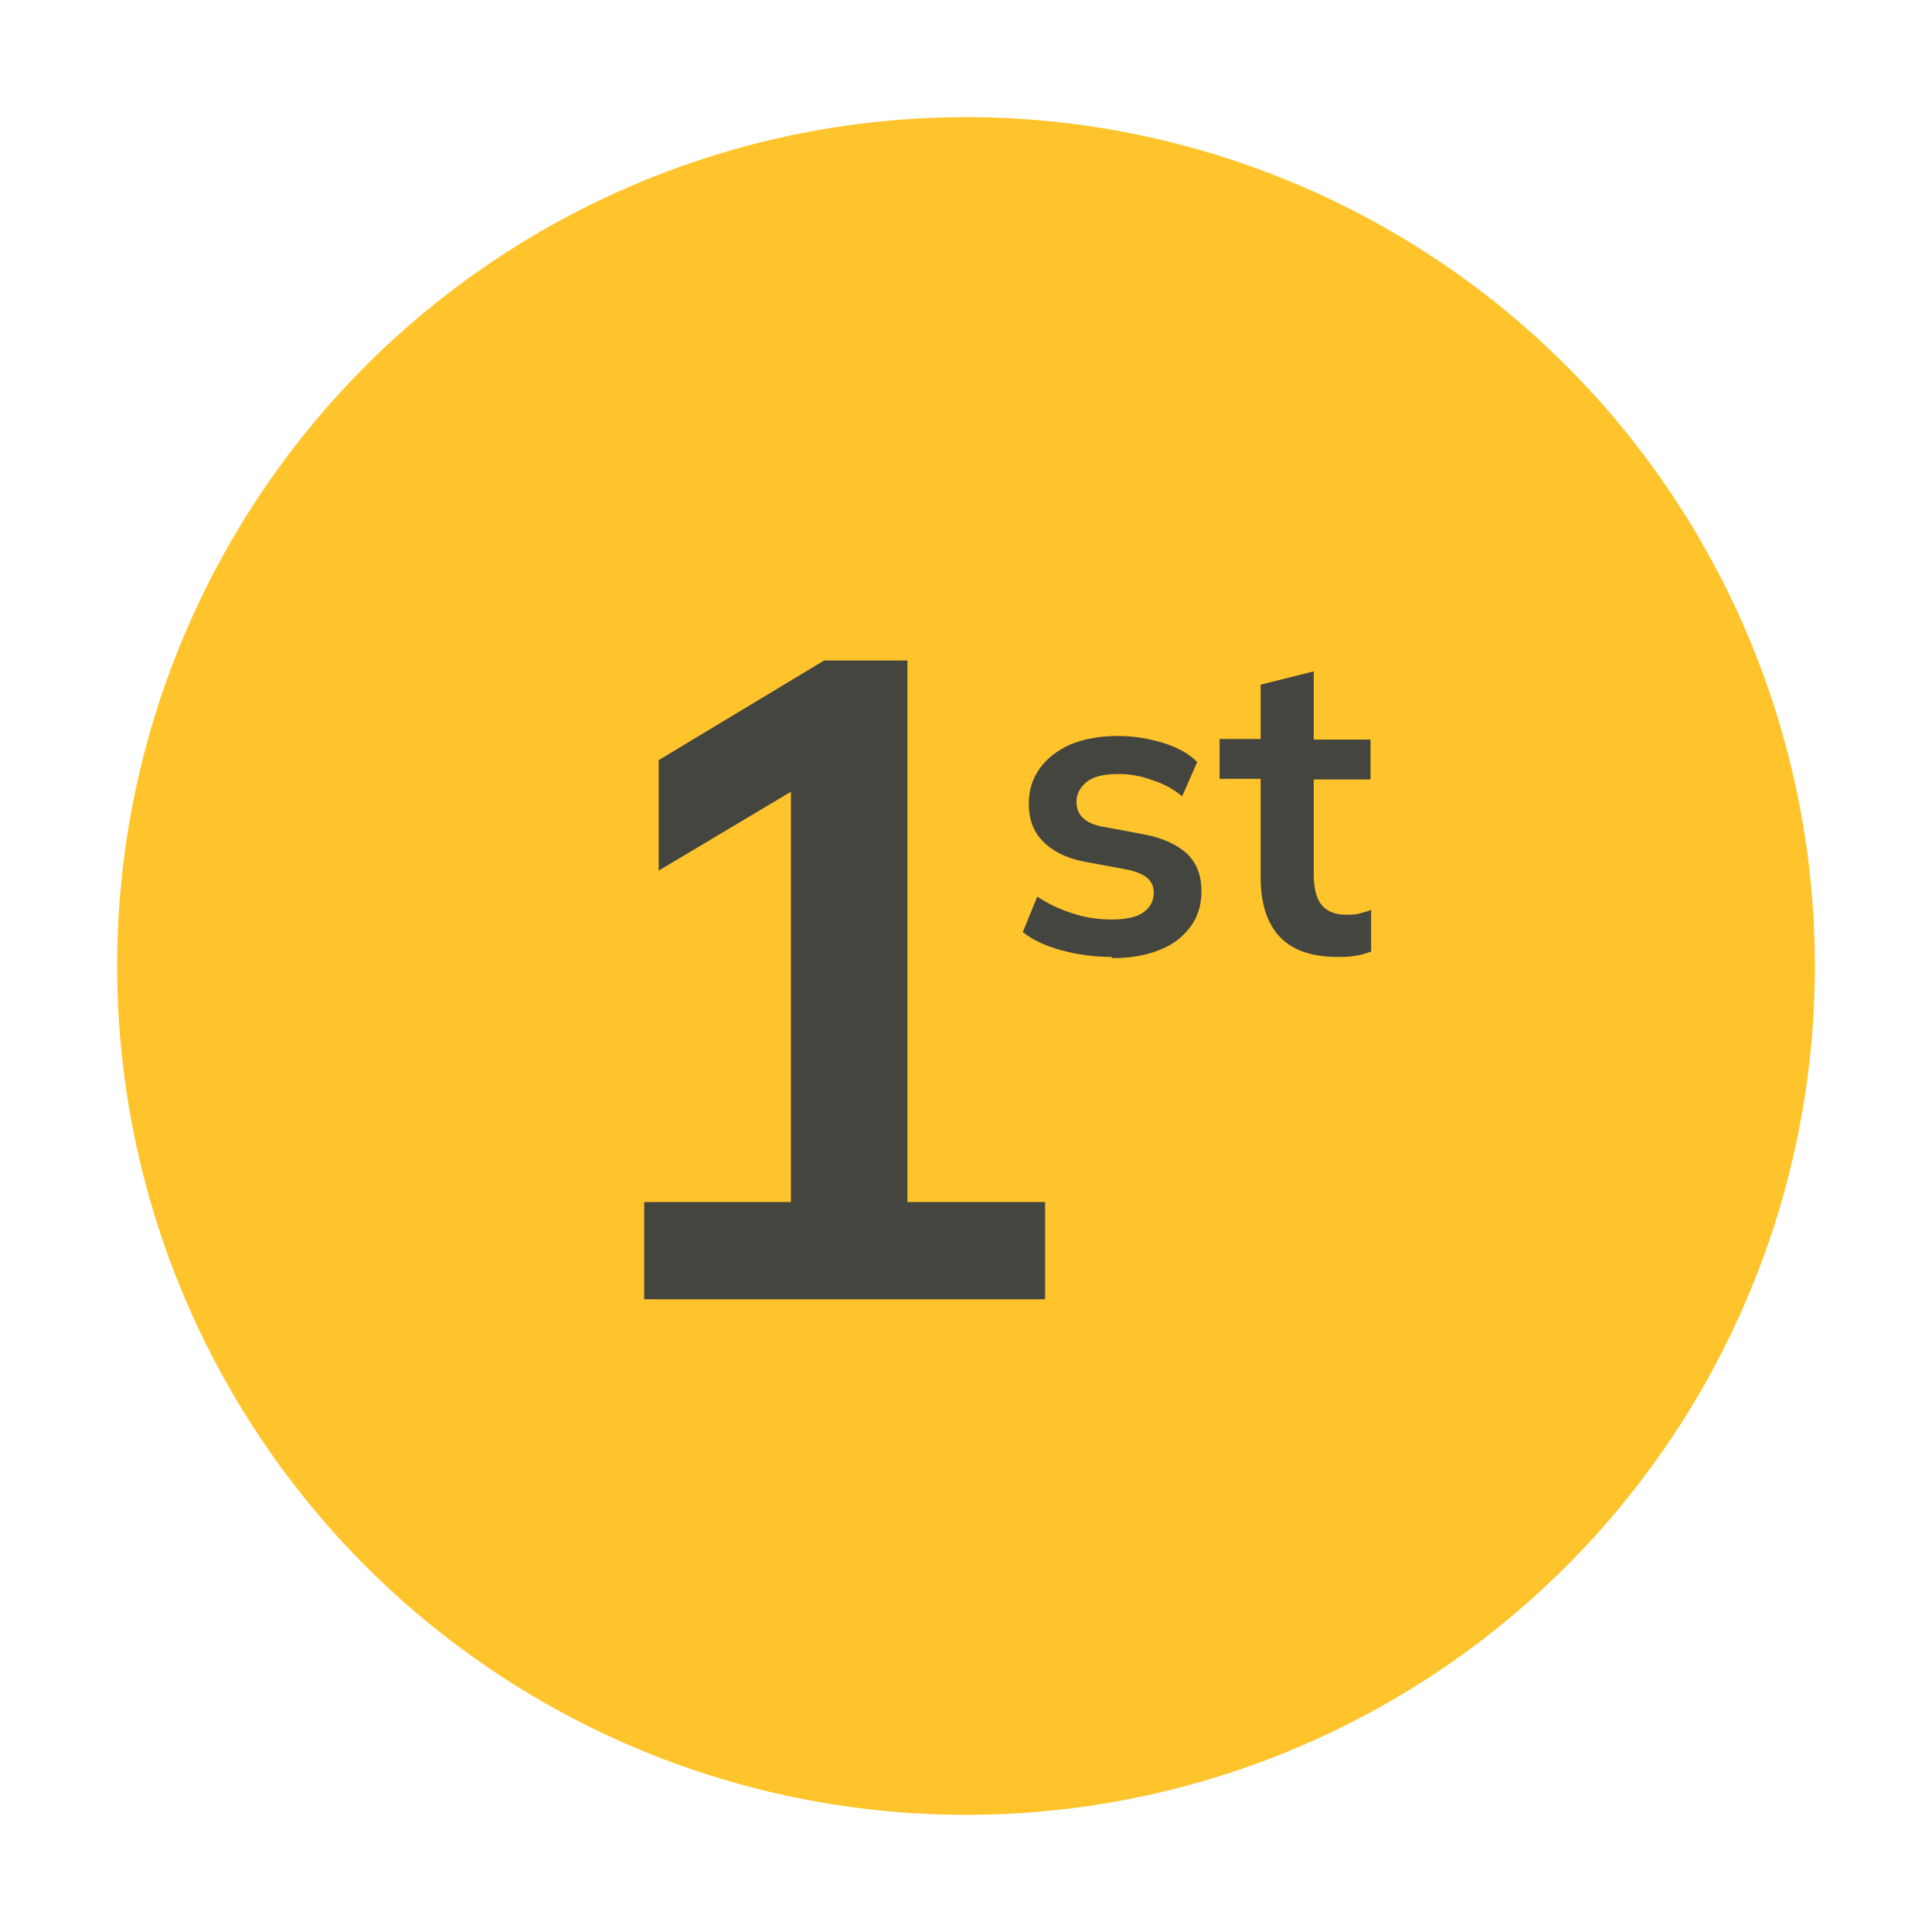 <?xml version="1.0" encoding="UTF-8"?>
<svg id="Layer_1" xmlns="http://www.w3.org/2000/svg" viewBox="0 0 32 32">
  <defs>
    <style>
      .cls-1 {
        fill: none;
      }

      .cls-2 {
        fill: #454540;
      }

      .cls-3 {
        fill: #ffc42b;
      }
    </style>
  </defs>
  <circle class="cls-3" cx="16" cy="16" r="14.06"/>
  <g>
    <g>
      <rect class="cls-1" x="6.73" y="9.33" width="13.55" height="13.35"/>
      <path class="cls-2" d="M10.67,21.52v-1.61h2.43v-7.35h.93l-3.12,1.86v-1.83l2.74-1.65h1.38v8.97h2.28v1.61h-6.65Z"/>
    </g>
    <g>
      <rect class="cls-1" x="16.23" y="9.74" width="7.04" height="6.94"/>
      <path class="cls-2" d="M18.42,15.85c-.3,0-.58-.04-.84-.11s-.47-.17-.64-.3l.24-.59c.18.12.37.21.59.28.21.07.43.1.65.1.23,0,.41-.04.52-.12.11-.08.17-.19.17-.32,0-.11-.04-.19-.11-.25-.07-.06-.19-.11-.35-.14l-.7-.13c-.3-.06-.53-.18-.68-.34-.16-.16-.23-.37-.23-.62,0-.22.06-.41.18-.58.12-.17.29-.3.51-.4.22-.09.48-.14.78-.14.26,0,.51.04.74.11s.43.17.58.32l-.25.57c-.14-.12-.31-.21-.5-.27-.19-.07-.37-.1-.55-.1-.24,0-.42.04-.53.13-.11.09-.17.2-.17.33,0,.1.03.19.1.26s.17.12.32.15l.7.13c.31.06.55.17.71.32.16.15.24.36.24.62,0,.23-.06.43-.19.6s-.3.3-.52.38c-.22.09-.49.13-.78.13Z"/>
      <path class="cls-2" d="M22.15,15.85c-.42,0-.74-.11-.95-.33-.21-.22-.32-.55-.32-.99v-1.63h-.68v-.66h.68v-.9l.88-.22v1.13h.94v.66h-.94v1.58c0,.24.05.41.14.51.09.1.22.15.39.15.09,0,.16,0,.23-.02s.12-.03.19-.06v.69c-.08.03-.17.06-.26.07-.1.02-.19.02-.28.02Z"/>
    </g>
  </g>
</svg>